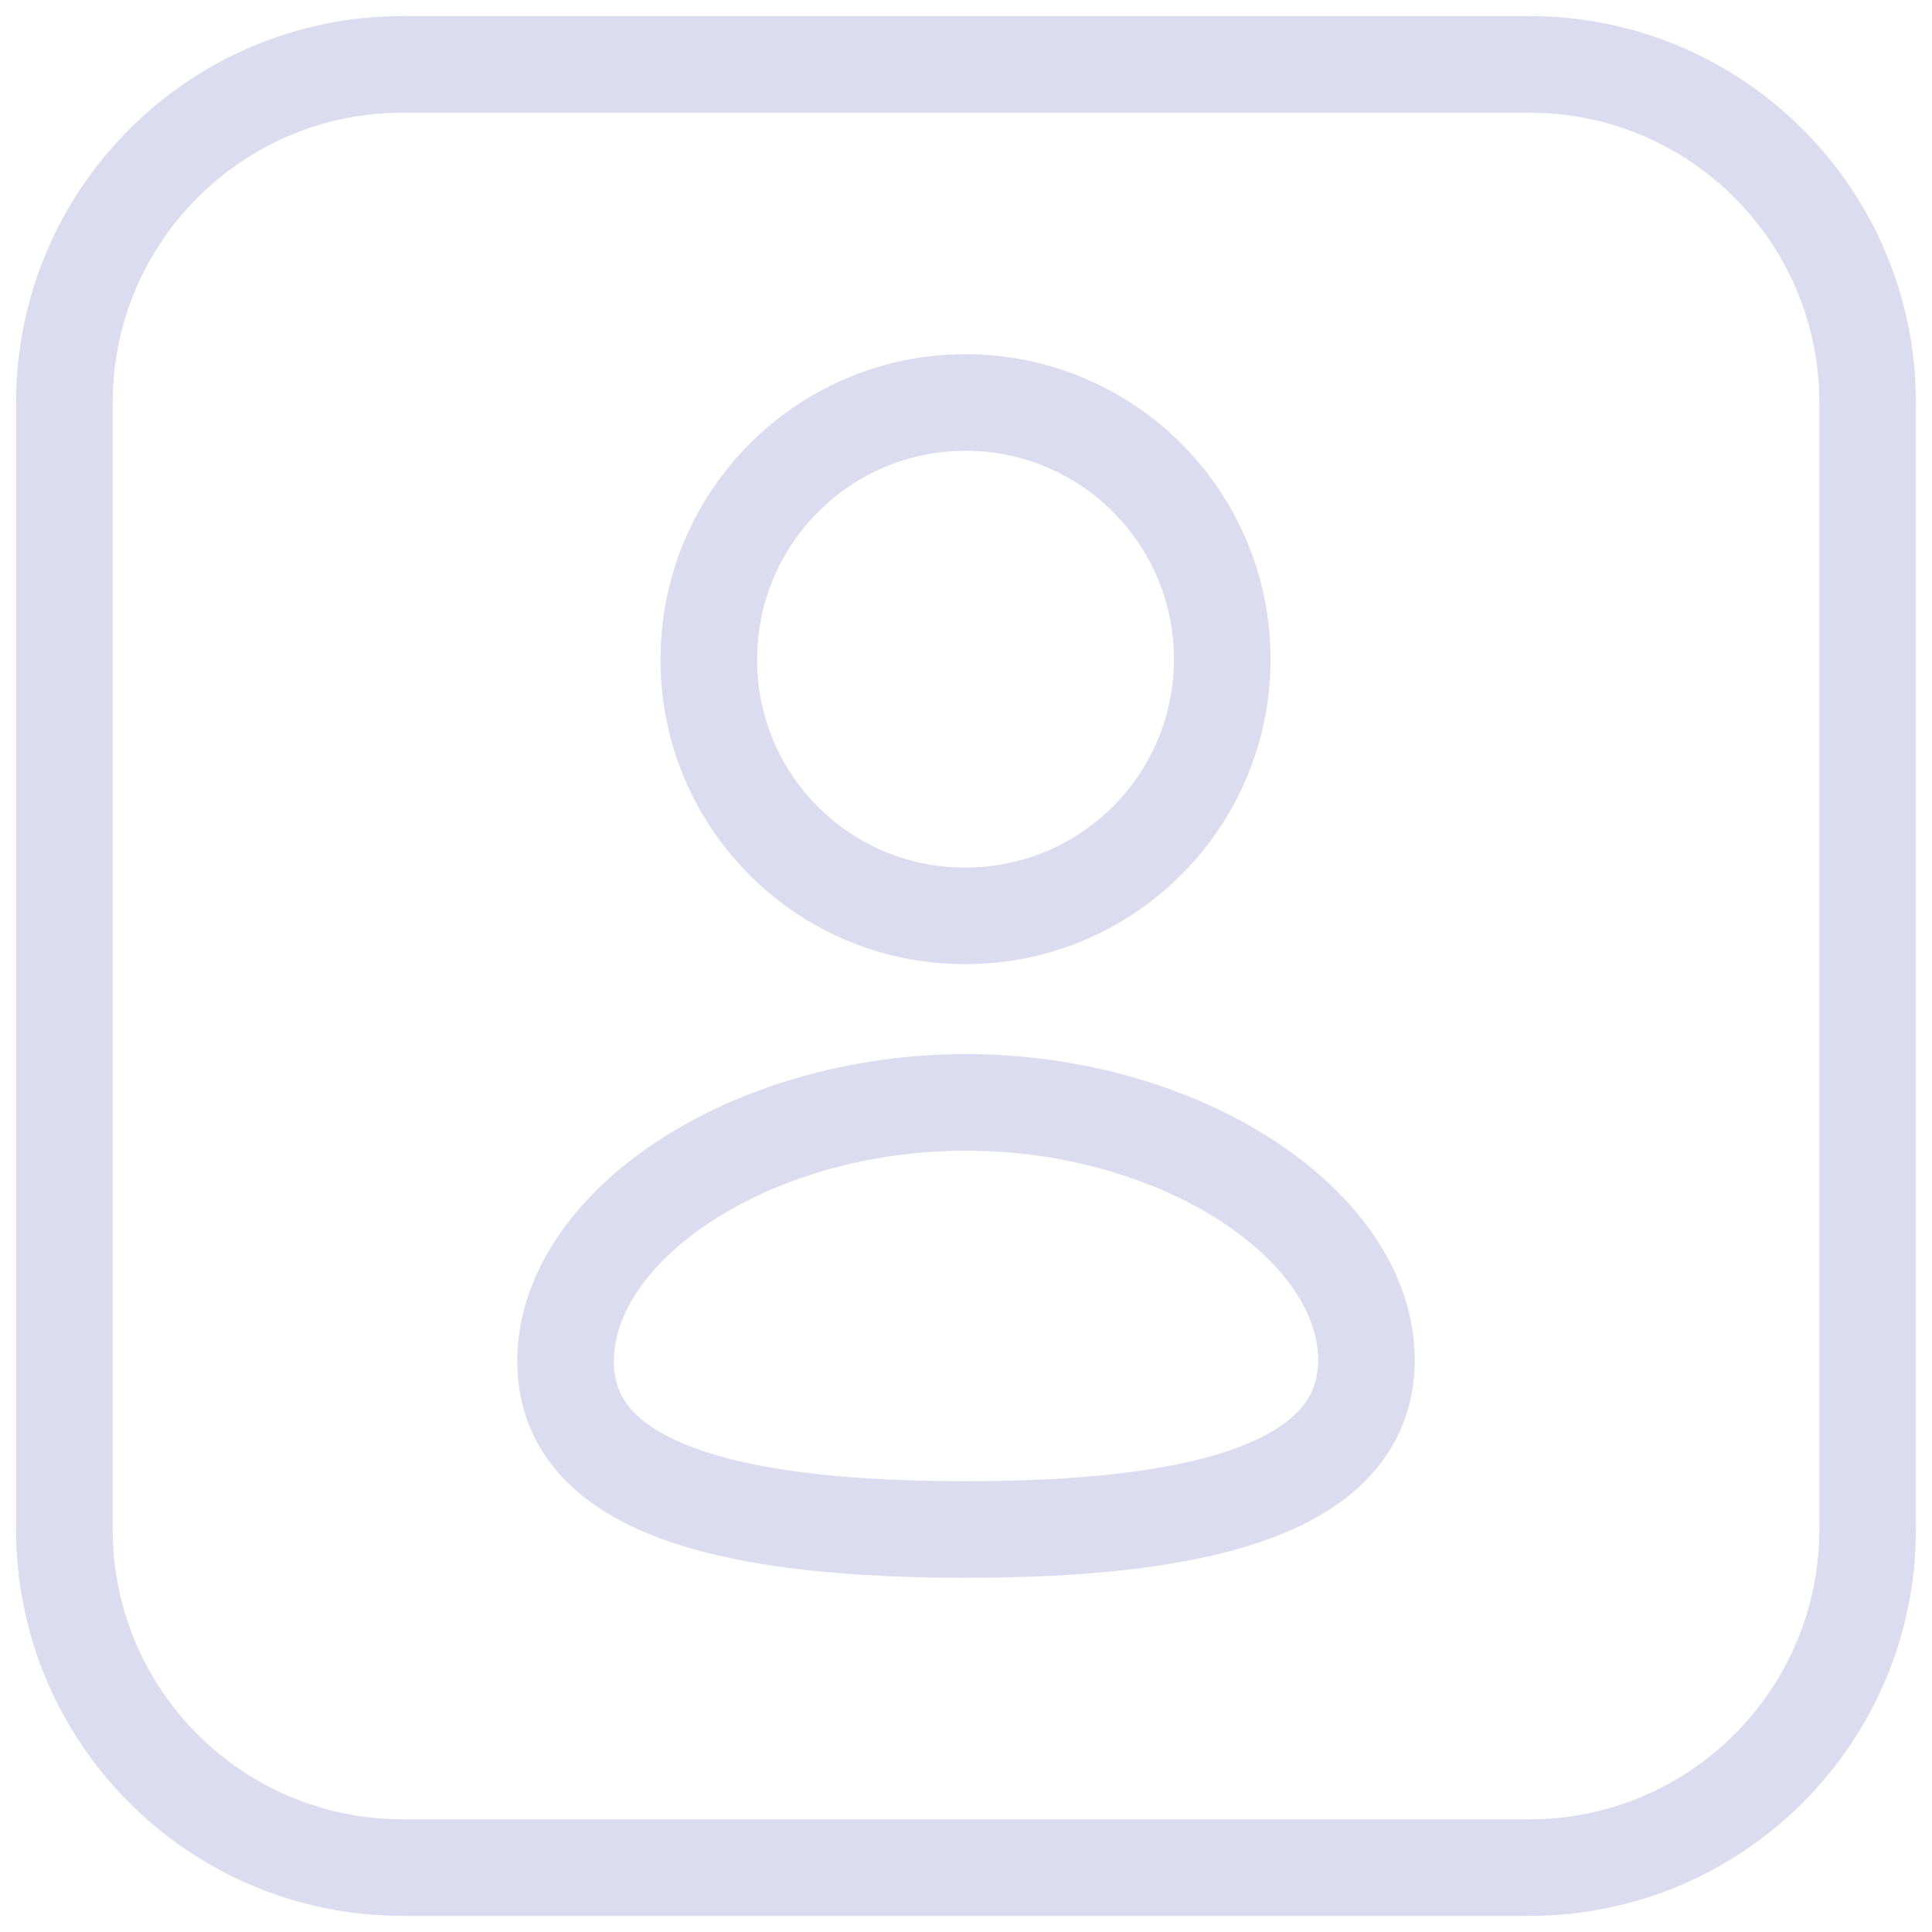 <svg width="30" height="30" viewBox="0 0 30 30" fill="none" xmlns="http://www.w3.org/2000/svg">
<path d="M1 6.25C1 3.351 3.351 1 6.25 1H23.75C26.649 1 29 3.351 29 6.25V23.75C29 26.649 26.649 29 23.75 29H6.25C3.351 29 1 26.649 1 23.75V6.25Z" stroke="#DCDCF0" stroke-width="1.5" stroke-linecap="round" stroke-linejoin="round"/>
<path fill-rule="evenodd" clip-rule="evenodd" d="M15 23.75C11.646 23.75 8.782 23.228 8.782 21.138C8.782 19.047 11.628 17.118 15 17.118C18.354 17.118 21.218 19.029 21.218 21.119C21.218 23.209 18.372 23.75 15 23.75Z" stroke="#DCDCF0" stroke-width="1.5" stroke-linecap="round" stroke-linejoin="round"/>
<path fill-rule="evenodd" clip-rule="evenodd" d="M14.993 14.221C17.195 14.221 18.979 12.437 18.979 10.236C18.979 8.035 17.195 6.25 14.993 6.25C12.792 6.25 11.007 8.035 11.007 10.236C11 12.43 12.772 14.214 14.965 14.221C14.975 14.221 14.984 14.221 14.993 14.221Z" stroke="#DCDCF0" stroke-width="1.5" stroke-linecap="round" stroke-linejoin="round"/>
</svg>
